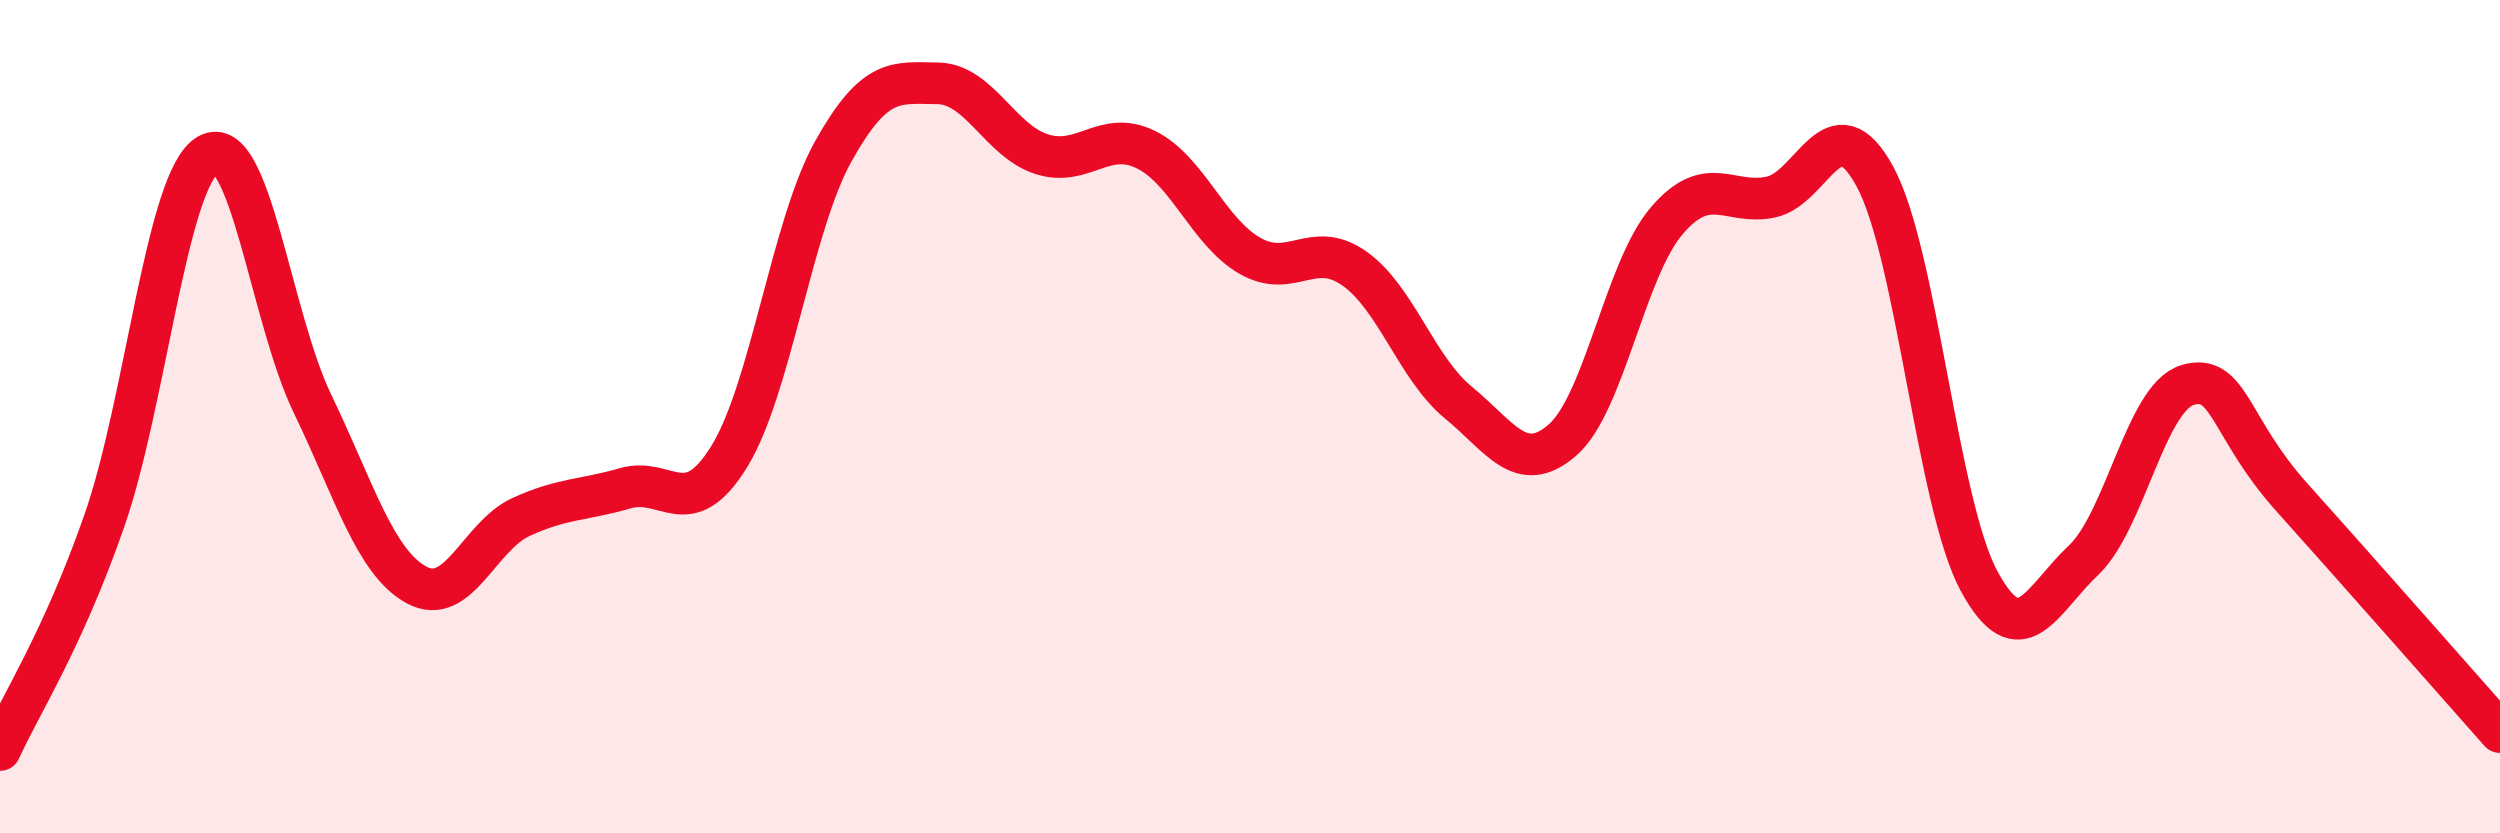 
    <svg width="60" height="20" viewBox="0 0 60 20" xmlns="http://www.w3.org/2000/svg">
      <path
        d="M 0,18 C 0.5,16.9 1.5,15.37 2.5,12.51 C 3.5,9.65 4,4.27 5,3.71 C 6,3.15 6.5,7.62 7.5,9.69 C 8.5,11.76 9,13.5 10,14.04 C 11,14.58 11.5,12.87 12.5,12.41 C 13.5,11.95 14,12.01 15,11.72 C 16,11.43 16.5,12.58 17.5,10.96 C 18.5,9.34 19,5.42 20,3.63 C 21,1.84 21.5,1.99 22.5,2 C 23.5,2.01 24,3.38 25,3.7 C 26,4.02 26.5,3.1 27.5,3.59 C 28.5,4.08 29,5.57 30,6.14 C 31,6.71 31.5,5.74 32.5,6.44 C 33.5,7.14 34,8.84 35,9.66 C 36,10.48 36.5,11.43 37.5,10.56 C 38.5,9.69 39,6.47 40,5.3 C 41,4.13 41.5,4.94 42.5,4.73 C 43.5,4.52 44,2.4 45,4.24 C 46,6.08 46.5,12.11 47.5,13.95 C 48.5,15.79 49,14.39 50,13.45 C 51,12.51 51.5,9.54 52.5,9.24 C 53.5,8.94 53.5,10.26 55,11.93 C 56.5,13.6 59,16.44 60,17.57L60 20L0 20Z"
        fill="#EB0A25"
        opacity="0.1"
        stroke-linecap="round"
        stroke-linejoin="round"
      />
      <path
        d="M 0,18 C 0.5,16.9 1.5,15.37 2.5,12.51 C 3.5,9.65 4,4.27 5,3.71 C 6,3.15 6.5,7.62 7.5,9.69 C 8.5,11.76 9,13.5 10,14.04 C 11,14.58 11.5,12.87 12.5,12.41 C 13.5,11.95 14,12.01 15,11.72 C 16,11.43 16.5,12.58 17.5,10.96 C 18.5,9.34 19,5.42 20,3.63 C 21,1.84 21.5,1.99 22.5,2 C 23.5,2.01 24,3.38 25,3.7 C 26,4.02 26.5,3.1 27.5,3.59 C 28.5,4.08 29,5.57 30,6.14 C 31,6.71 31.5,5.74 32.5,6.44 C 33.5,7.14 34,8.84 35,9.66 C 36,10.48 36.5,11.43 37.5,10.56 C 38.5,9.69 39,6.47 40,5.3 C 41,4.13 41.5,4.94 42.5,4.73 C 43.5,4.52 44,2.4 45,4.24 C 46,6.08 46.5,12.11 47.5,13.95 C 48.5,15.79 49,14.39 50,13.45 C 51,12.51 51.5,9.54 52.5,9.24 C 53.5,8.94 53.5,10.26 55,11.93 C 56.5,13.6 59,16.44 60,17.57"
        stroke="#EB0A25"
        stroke-width="1"
        fill="none"
        stroke-linecap="round"
        stroke-linejoin="round"
      />
    </svg>
  